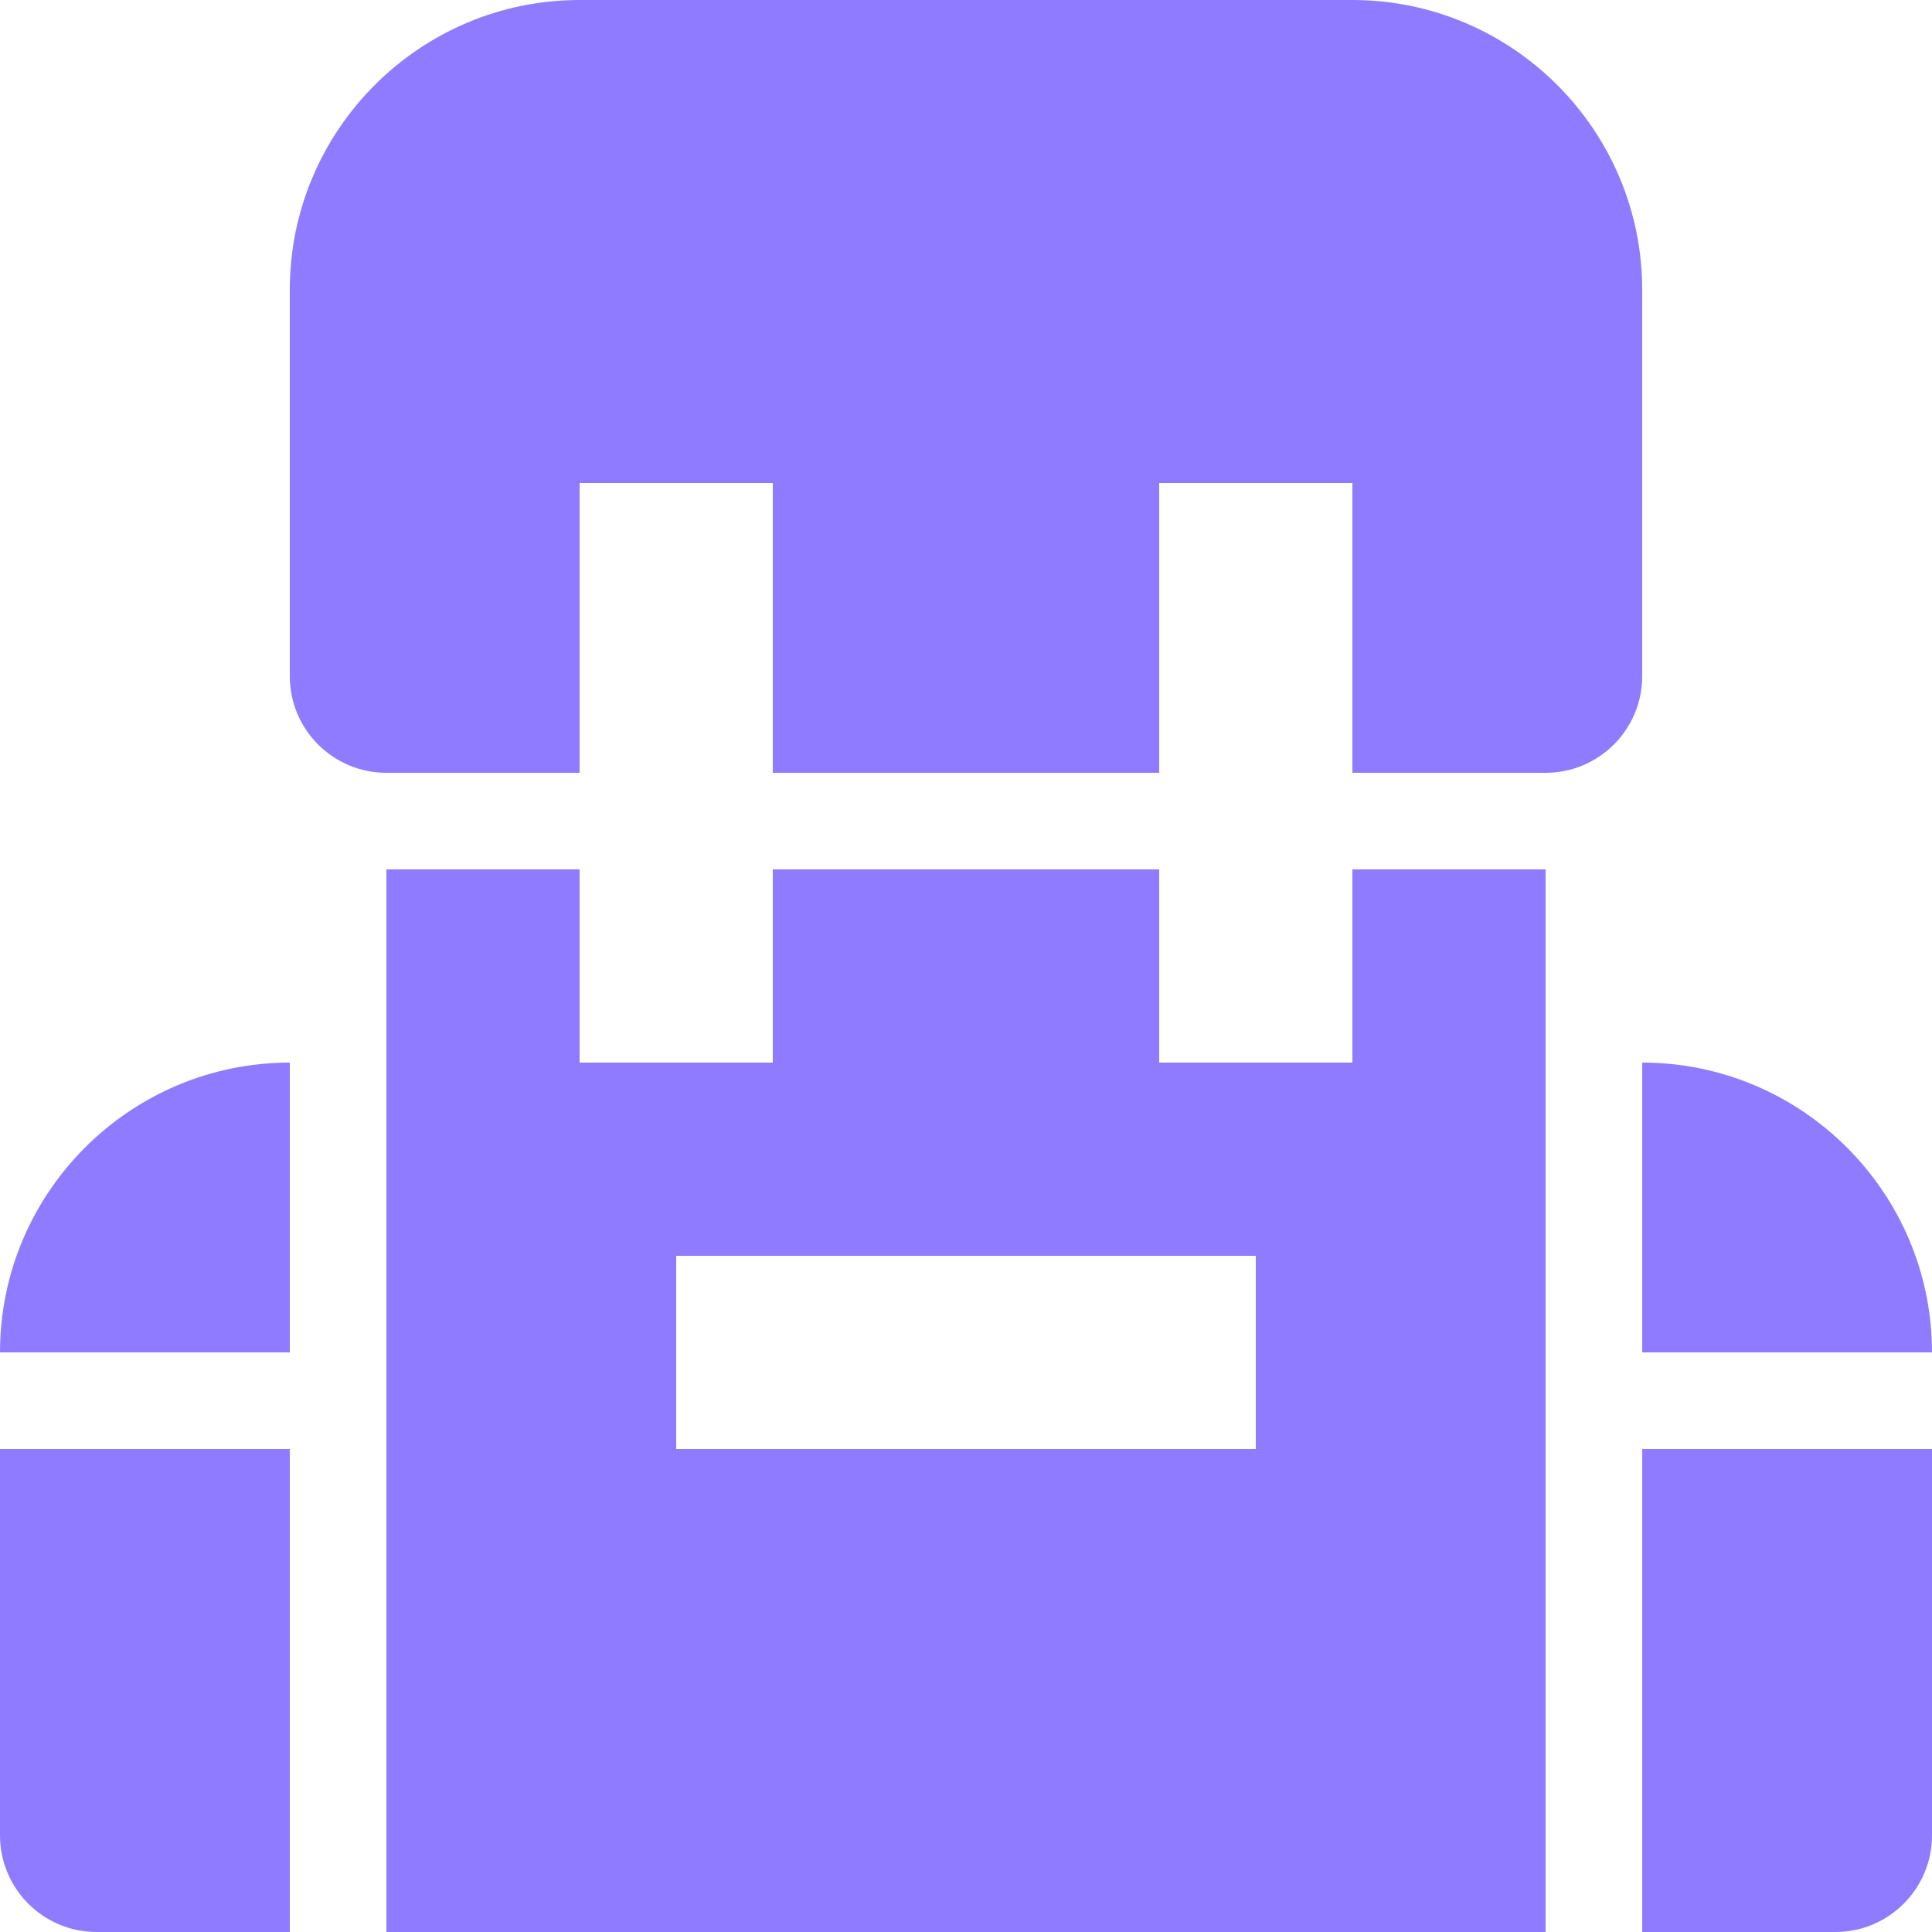 <svg width="100" height="100" viewBox="0 0 100 100" xmlns="http://www.w3.org/2000/svg">
    <path d="M15 55C6.73 55 0 61.73 0 70H15V55Z" fill="#8F7BFF"/>
    <path d="M20 40H30V25H40V40H60V25H70V40H80C82.76 40 85 37.76 85 35V15C85 6.73 78.27 0 70 0H30C21.73 0 15 6.73 15 15V35C15 37.76 17.24 40 20 40Z" fill="#8F7BFF"/>
    <path d="M85 70H100C100 61.73 93.27 55 85 55V70Z" fill="#8F7BFF"/>
    <path d="M85 75V100H95C97.76 100 100 97.76 100 95V75H85Z" fill="#8F7BFF"/>
    <path d="M15 75H0V95C0 97.76 2.24 100 5 100H15V75Z" fill="#8F7BFF"/>
    <path d="M80 45H70V55H60V45H40V55H30V45H20V100H80V45ZM65 75H35V65H65V75Z" fill="#8F7BFF"/>
</svg>

